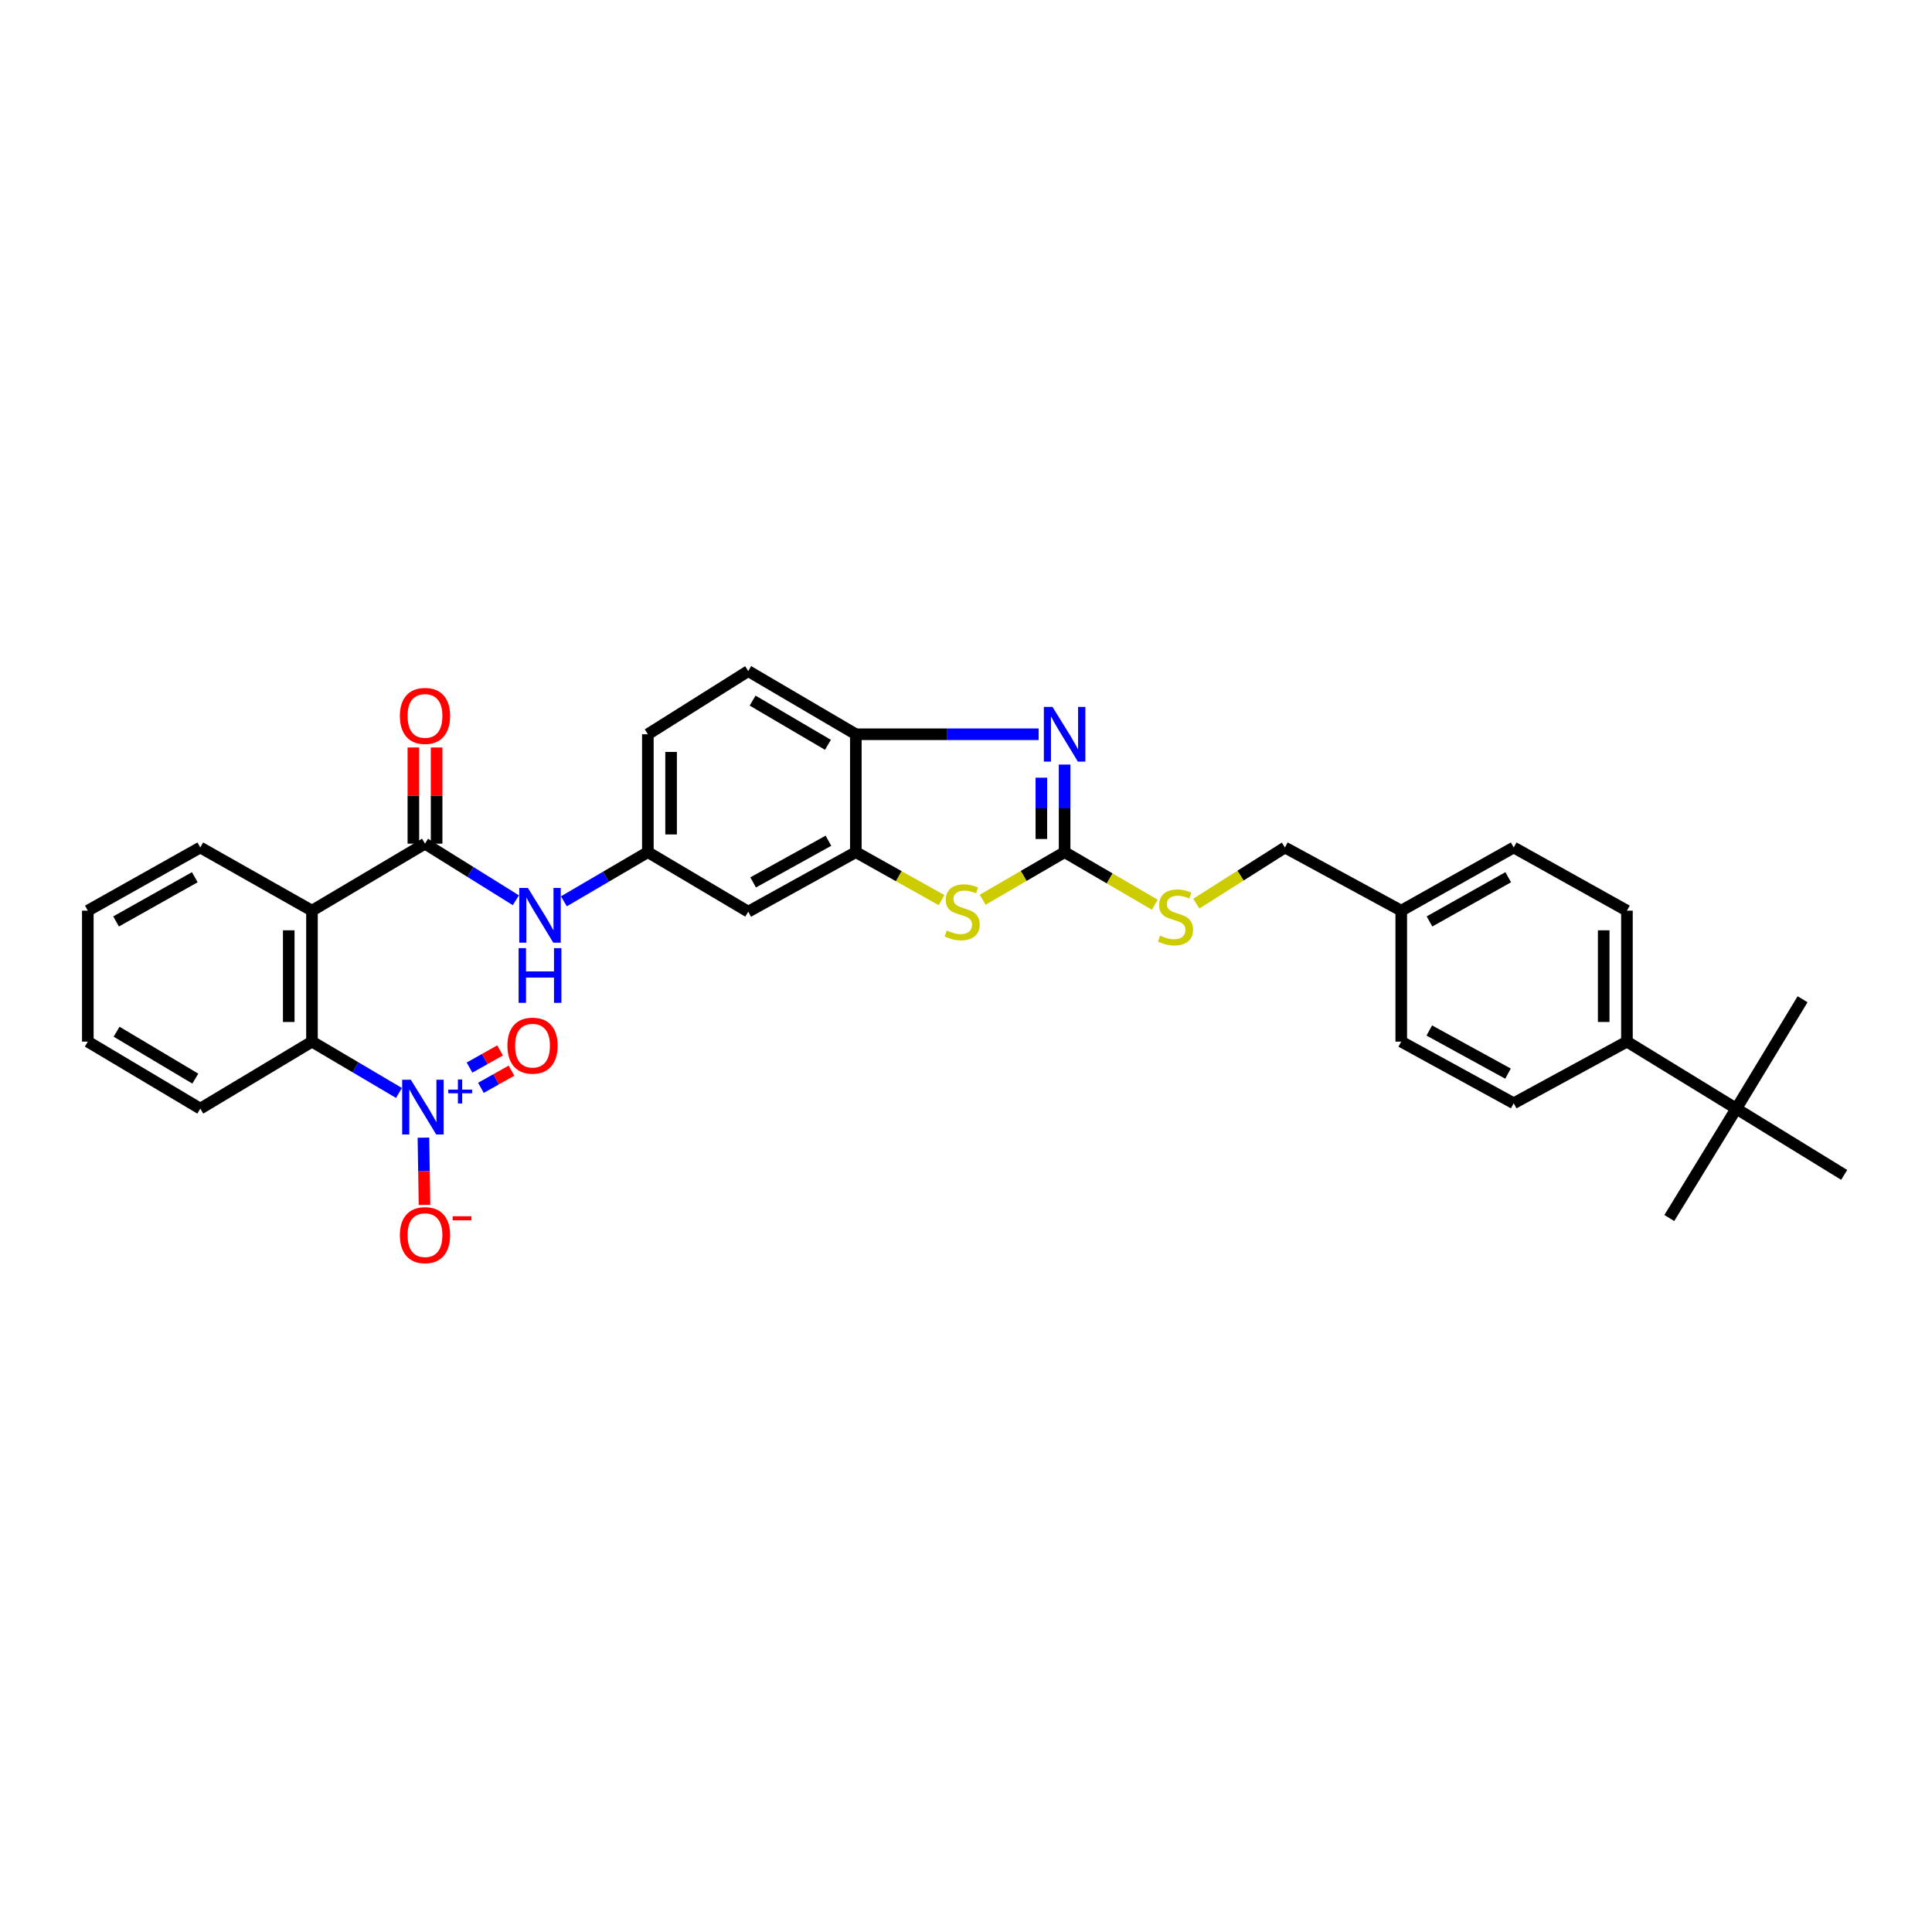 <?xml version='1.0' encoding='iso-8859-1'?>
<svg version='1.1' baseProfile='full'
              xmlns='http://www.w3.org/2000/svg'
                      xmlns:rdkit='http://www.rdkit.org/xml'
                      xmlns:xlink='http://www.w3.org/1999/xlink'
                  xml:space='preserve'
width='1000px' height='1000px' viewBox='0 0 1000 1000'>
<!-- END OF HEADER -->
<rect style='opacity:1.0;fill:#FFFFFF;stroke:none' width='1000' height='1000' x='0' y='0'> </rect>
<path class='bond-5' d='M 206.5,565.712 L 183.991,552.427' style='fill:none;fill-rule:evenodd;stroke:#0000FF;stroke-width:6px;stroke-linecap:butt;stroke-linejoin:miter;stroke-opacity:1' />
<path class='bond-5' d='M 183.991,552.427 L 161.481,539.143' style='fill:none;fill-rule:evenodd;stroke:#000000;stroke-width:6px;stroke-linecap:butt;stroke-linejoin:miter;stroke-opacity:1' />
<path class='bond-10' d='M 219.162,588.849 L 219.443,606.248' style='fill:none;fill-rule:evenodd;stroke:#0000FF;stroke-width:6px;stroke-linecap:butt;stroke-linejoin:miter;stroke-opacity:1' />
<path class='bond-10' d='M 219.443,606.248 L 219.724,623.647' style='fill:none;fill-rule:evenodd;stroke:#FF0000;stroke-width:6px;stroke-linecap:butt;stroke-linejoin:miter;stroke-opacity:1' />
<path class='bond-12' d='M 248.925,563.06 L 256.829,558.618' style='fill:none;fill-rule:evenodd;stroke:#0000FF;stroke-width:6px;stroke-linecap:butt;stroke-linejoin:miter;stroke-opacity:1' />
<path class='bond-12' d='M 256.829,558.618 L 264.733,554.175' style='fill:none;fill-rule:evenodd;stroke:#FF0000;stroke-width:6px;stroke-linecap:butt;stroke-linejoin:miter;stroke-opacity:1' />
<path class='bond-12' d='M 243.032,552.576 L 250.936,548.133' style='fill:none;fill-rule:evenodd;stroke:#0000FF;stroke-width:6px;stroke-linecap:butt;stroke-linejoin:miter;stroke-opacity:1' />
<path class='bond-12' d='M 250.936,548.133 L 258.84,543.69' style='fill:none;fill-rule:evenodd;stroke:#FF0000;stroke-width:6px;stroke-linecap:butt;stroke-linejoin:miter;stroke-opacity:1' />
<path class='bond-0' d='M 551.037,441.064 L 529.83,453.389' style='fill:none;fill-rule:evenodd;stroke:#000000;stroke-width:6px;stroke-linecap:butt;stroke-linejoin:miter;stroke-opacity:1' />
<path class='bond-0' d='M 529.83,453.389 L 508.622,465.714' style='fill:none;fill-rule:evenodd;stroke:#CCCC00;stroke-width:6px;stroke-linecap:butt;stroke-linejoin:miter;stroke-opacity:1' />
<path class='bond-11' d='M 551.037,441.064 L 574.373,454.671' style='fill:none;fill-rule:evenodd;stroke:#000000;stroke-width:6px;stroke-linecap:butt;stroke-linejoin:miter;stroke-opacity:1' />
<path class='bond-11' d='M 574.373,454.671 L 597.708,468.278' style='fill:none;fill-rule:evenodd;stroke:#CCCC00;stroke-width:6px;stroke-linecap:butt;stroke-linejoin:miter;stroke-opacity:1' />
<path class='bond-34' d='M 551.037,441.064 L 551.037,418.4' style='fill:none;fill-rule:evenodd;stroke:#000000;stroke-width:6px;stroke-linecap:butt;stroke-linejoin:miter;stroke-opacity:1' />
<path class='bond-34' d='M 551.037,418.4 L 551.037,395.736' style='fill:none;fill-rule:evenodd;stroke:#0000FF;stroke-width:6px;stroke-linecap:butt;stroke-linejoin:miter;stroke-opacity:1' />
<path class='bond-34' d='M 539.01,434.265 L 539.01,418.4' style='fill:none;fill-rule:evenodd;stroke:#000000;stroke-width:6px;stroke-linecap:butt;stroke-linejoin:miter;stroke-opacity:1' />
<path class='bond-34' d='M 539.01,418.4 L 539.01,402.535' style='fill:none;fill-rule:evenodd;stroke:#0000FF;stroke-width:6px;stroke-linecap:butt;stroke-linejoin:miter;stroke-opacity:1' />
<path class='bond-1' d='M 161.481,471.36 L 161.481,539.143' style='fill:none;fill-rule:evenodd;stroke:#000000;stroke-width:6px;stroke-linecap:butt;stroke-linejoin:miter;stroke-opacity:1' />
<path class='bond-1' d='M 149.454,481.528 L 149.454,528.976' style='fill:none;fill-rule:evenodd;stroke:#000000;stroke-width:6px;stroke-linecap:butt;stroke-linejoin:miter;stroke-opacity:1' />
<path class='bond-3' d='M 161.481,471.36 L 219.976,436.674' style='fill:none;fill-rule:evenodd;stroke:#000000;stroke-width:6px;stroke-linecap:butt;stroke-linejoin:miter;stroke-opacity:1' />
<path class='bond-23' d='M 161.481,471.36 L 103.668,438.659' style='fill:none;fill-rule:evenodd;stroke:#000000;stroke-width:6px;stroke-linecap:butt;stroke-linejoin:miter;stroke-opacity:1' />
<path class='bond-2' d='M 537.596,380.05 L 490.289,380.05' style='fill:none;fill-rule:evenodd;stroke:#0000FF;stroke-width:6px;stroke-linecap:butt;stroke-linejoin:miter;stroke-opacity:1' />
<path class='bond-2' d='M 490.289,380.05 L 442.982,380.05' style='fill:none;fill-rule:evenodd;stroke:#000000;stroke-width:6px;stroke-linecap:butt;stroke-linejoin:miter;stroke-opacity:1' />
<path class='bond-8' d='M 219.976,436.674 L 243.494,451.325' style='fill:none;fill-rule:evenodd;stroke:#000000;stroke-width:6px;stroke-linecap:butt;stroke-linejoin:miter;stroke-opacity:1' />
<path class='bond-8' d='M 243.494,451.325 L 267.013,465.976' style='fill:none;fill-rule:evenodd;stroke:#0000FF;stroke-width:6px;stroke-linecap:butt;stroke-linejoin:miter;stroke-opacity:1' />
<path class='bond-14' d='M 225.99,436.674 L 225.99,411.785' style='fill:none;fill-rule:evenodd;stroke:#000000;stroke-width:6px;stroke-linecap:butt;stroke-linejoin:miter;stroke-opacity:1' />
<path class='bond-14' d='M 225.99,411.785 L 225.99,386.897' style='fill:none;fill-rule:evenodd;stroke:#FF0000;stroke-width:6px;stroke-linecap:butt;stroke-linejoin:miter;stroke-opacity:1' />
<path class='bond-14' d='M 213.962,436.674 L 213.962,411.785' style='fill:none;fill-rule:evenodd;stroke:#000000;stroke-width:6px;stroke-linecap:butt;stroke-linejoin:miter;stroke-opacity:1' />
<path class='bond-14' d='M 213.962,411.785 L 213.962,386.897' style='fill:none;fill-rule:evenodd;stroke:#FF0000;stroke-width:6px;stroke-linecap:butt;stroke-linejoin:miter;stroke-opacity:1' />
<path class='bond-4' d='M 487.352,465.913 L 465.167,453.489' style='fill:none;fill-rule:evenodd;stroke:#CCCC00;stroke-width:6px;stroke-linecap:butt;stroke-linejoin:miter;stroke-opacity:1' />
<path class='bond-4' d='M 465.167,453.489 L 442.982,441.064' style='fill:none;fill-rule:evenodd;stroke:#000000;stroke-width:6px;stroke-linecap:butt;stroke-linejoin:miter;stroke-opacity:1' />
<path class='bond-26' d='M 161.481,539.143 L 103.668,573.829' style='fill:none;fill-rule:evenodd;stroke:#000000;stroke-width:6px;stroke-linecap:butt;stroke-linejoin:miter;stroke-opacity:1' />
<path class='bond-6' d='M 442.982,441.064 L 387.287,471.882' style='fill:none;fill-rule:evenodd;stroke:#000000;stroke-width:6px;stroke-linecap:butt;stroke-linejoin:miter;stroke-opacity:1' />
<path class='bond-6' d='M 428.805,435.163 L 389.818,456.735' style='fill:none;fill-rule:evenodd;stroke:#000000;stroke-width:6px;stroke-linecap:butt;stroke-linejoin:miter;stroke-opacity:1' />
<path class='bond-33' d='M 442.982,441.064 L 442.982,380.05' style='fill:none;fill-rule:evenodd;stroke:#000000;stroke-width:6px;stroke-linecap:butt;stroke-linejoin:miter;stroke-opacity:1' />
<path class='bond-7' d='M 442.982,380.05 L 387.287,347.355' style='fill:none;fill-rule:evenodd;stroke:#000000;stroke-width:6px;stroke-linecap:butt;stroke-linejoin:miter;stroke-opacity:1' />
<path class='bond-7' d='M 428.539,385.519 L 389.553,362.632' style='fill:none;fill-rule:evenodd;stroke:#000000;stroke-width:6px;stroke-linecap:butt;stroke-linejoin:miter;stroke-opacity:1' />
<path class='bond-13' d='M 291.863,466.522 L 313.596,453.793' style='fill:none;fill-rule:evenodd;stroke:#0000FF;stroke-width:6px;stroke-linecap:butt;stroke-linejoin:miter;stroke-opacity:1' />
<path class='bond-13' d='M 313.596,453.793 L 335.328,441.064' style='fill:none;fill-rule:evenodd;stroke:#000000;stroke-width:6px;stroke-linecap:butt;stroke-linejoin:miter;stroke-opacity:1' />
<path class='bond-9' d='M 387.287,471.882 L 335.328,441.064' style='fill:none;fill-rule:evenodd;stroke:#000000;stroke-width:6px;stroke-linecap:butt;stroke-linejoin:miter;stroke-opacity:1' />
<path class='bond-21' d='M 619.205,467.725 L 642.139,453.192' style='fill:none;fill-rule:evenodd;stroke:#CCCC00;stroke-width:6px;stroke-linecap:butt;stroke-linejoin:miter;stroke-opacity:1' />
<path class='bond-21' d='M 642.139,453.192 L 665.073,438.659' style='fill:none;fill-rule:evenodd;stroke:#000000;stroke-width:6px;stroke-linecap:butt;stroke-linejoin:miter;stroke-opacity:1' />
<path class='bond-20' d='M 335.328,441.064 L 335.328,380.05' style='fill:none;fill-rule:evenodd;stroke:#000000;stroke-width:6px;stroke-linecap:butt;stroke-linejoin:miter;stroke-opacity:1' />
<path class='bond-20' d='M 347.356,431.912 L 347.356,389.203' style='fill:none;fill-rule:evenodd;stroke:#000000;stroke-width:6px;stroke-linecap:butt;stroke-linejoin:miter;stroke-opacity:1' />
<path class='bond-15' d='M 898.717,573.829 L 842.1,539.143' style='fill:none;fill-rule:evenodd;stroke:#000000;stroke-width:6px;stroke-linecap:butt;stroke-linejoin:miter;stroke-opacity:1' />
<path class='bond-27' d='M 898.717,573.829 L 933.009,517.213' style='fill:none;fill-rule:evenodd;stroke:#000000;stroke-width:6px;stroke-linecap:butt;stroke-linejoin:miter;stroke-opacity:1' />
<path class='bond-28' d='M 898.717,573.829 L 864.031,630.446' style='fill:none;fill-rule:evenodd;stroke:#000000;stroke-width:6px;stroke-linecap:butt;stroke-linejoin:miter;stroke-opacity:1' />
<path class='bond-29' d='M 898.717,573.829 L 954.545,608.122' style='fill:none;fill-rule:evenodd;stroke:#000000;stroke-width:6px;stroke-linecap:butt;stroke-linejoin:miter;stroke-opacity:1' />
<path class='bond-16' d='M 842.1,539.143 L 842.1,471.36' style='fill:none;fill-rule:evenodd;stroke:#000000;stroke-width:6px;stroke-linecap:butt;stroke-linejoin:miter;stroke-opacity:1' />
<path class='bond-16' d='M 830.073,528.976 L 830.073,481.528' style='fill:none;fill-rule:evenodd;stroke:#000000;stroke-width:6px;stroke-linecap:butt;stroke-linejoin:miter;stroke-opacity:1' />
<path class='bond-35' d='M 842.1,539.143 L 783.492,571.043' style='fill:none;fill-rule:evenodd;stroke:#000000;stroke-width:6px;stroke-linecap:butt;stroke-linejoin:miter;stroke-opacity:1' />
<path class='bond-17' d='M 387.287,347.355 L 335.328,380.05' style='fill:none;fill-rule:evenodd;stroke:#000000;stroke-width:6px;stroke-linecap:butt;stroke-linejoin:miter;stroke-opacity:1' />
<path class='bond-18' d='M 842.1,471.36 L 783.492,438.659' style='fill:none;fill-rule:evenodd;stroke:#000000;stroke-width:6px;stroke-linecap:butt;stroke-linejoin:miter;stroke-opacity:1' />
<path class='bond-19' d='M 783.492,571.043 L 725.285,539.143' style='fill:none;fill-rule:evenodd;stroke:#000000;stroke-width:6px;stroke-linecap:butt;stroke-linejoin:miter;stroke-opacity:1' />
<path class='bond-19' d='M 780.541,555.711 L 739.796,533.381' style='fill:none;fill-rule:evenodd;stroke:#000000;stroke-width:6px;stroke-linecap:butt;stroke-linejoin:miter;stroke-opacity:1' />
<path class='bond-22' d='M 665.073,438.659 L 725.285,471.36' style='fill:none;fill-rule:evenodd;stroke:#000000;stroke-width:6px;stroke-linecap:butt;stroke-linejoin:miter;stroke-opacity:1' />
<path class='bond-24' d='M 725.285,471.36 L 725.285,539.143' style='fill:none;fill-rule:evenodd;stroke:#000000;stroke-width:6px;stroke-linecap:butt;stroke-linejoin:miter;stroke-opacity:1' />
<path class='bond-25' d='M 725.285,471.36 L 783.492,438.659' style='fill:none;fill-rule:evenodd;stroke:#000000;stroke-width:6px;stroke-linecap:butt;stroke-linejoin:miter;stroke-opacity:1' />
<path class='bond-25' d='M 739.907,476.941 L 780.652,454.05' style='fill:none;fill-rule:evenodd;stroke:#000000;stroke-width:6px;stroke-linecap:butt;stroke-linejoin:miter;stroke-opacity:1' />
<path class='bond-32' d='M 103.668,438.659 L 45.455,471.36' style='fill:none;fill-rule:evenodd;stroke:#000000;stroke-width:6px;stroke-linecap:butt;stroke-linejoin:miter;stroke-opacity:1' />
<path class='bond-32' d='M 100.827,454.05 L 60.077,476.942' style='fill:none;fill-rule:evenodd;stroke:#000000;stroke-width:6px;stroke-linecap:butt;stroke-linejoin:miter;stroke-opacity:1' />
<path class='bond-31' d='M 103.668,573.829 L 45.455,539.143' style='fill:none;fill-rule:evenodd;stroke:#000000;stroke-width:6px;stroke-linecap:butt;stroke-linejoin:miter;stroke-opacity:1' />
<path class='bond-31' d='M 101.093,558.294 L 60.343,534.013' style='fill:none;fill-rule:evenodd;stroke:#000000;stroke-width:6px;stroke-linecap:butt;stroke-linejoin:miter;stroke-opacity:1' />
<path class='bond-30' d='M 45.455,471.36 L 45.455,539.143' style='fill:none;fill-rule:evenodd;stroke:#000000;stroke-width:6px;stroke-linecap:butt;stroke-linejoin:miter;stroke-opacity:1' />
<path  class='atom-0' d='M 212.647 558.874
L 221.927 573.874
Q 222.847 575.354, 224.327 578.034
Q 225.807 580.714, 225.887 580.874
L 225.887 558.874
L 229.647 558.874
L 229.647 587.194
L 225.767 587.194
L 215.807 570.794
Q 214.647 568.874, 213.407 566.674
Q 212.207 564.474, 211.847 563.794
L 211.847 587.194
L 208.167 587.194
L 208.167 558.874
L 212.647 558.874
' fill='#0000FF'/>
<path  class='atom-0' d='M 232.023 563.979
L 237.012 563.979
L 237.012 558.726
L 239.23 558.726
L 239.23 563.979
L 244.352 563.979
L 244.352 565.88
L 239.23 565.88
L 239.23 571.16
L 237.012 571.16
L 237.012 565.88
L 232.023 565.88
L 232.023 563.979
' fill='#0000FF'/>
<path  class='atom-3' d='M 544.777 365.89
L 554.057 380.89
Q 554.977 382.37, 556.457 385.05
Q 557.937 387.73, 558.017 387.89
L 558.017 365.89
L 561.777 365.89
L 561.777 394.21
L 557.897 394.21
L 547.937 377.81
Q 546.777 375.89, 545.537 373.69
Q 544.337 371.49, 543.977 370.81
L 543.977 394.21
L 540.297 394.21
L 540.297 365.89
L 544.777 365.89
' fill='#0000FF'/>
<path  class='atom-5' d='M 490.009 481.602
Q 490.329 481.722, 491.649 482.282
Q 492.969 482.842, 494.409 483.202
Q 495.889 483.522, 497.329 483.522
Q 500.009 483.522, 501.569 482.242
Q 503.129 480.922, 503.129 478.642
Q 503.129 477.082, 502.329 476.122
Q 501.569 475.162, 500.369 474.642
Q 499.169 474.122, 497.169 473.522
Q 494.649 472.762, 493.129 472.042
Q 491.649 471.322, 490.569 469.802
Q 489.529 468.282, 489.529 465.722
Q 489.529 462.162, 491.929 459.962
Q 494.369 457.762, 499.169 457.762
Q 502.449 457.762, 506.169 459.322
L 505.249 462.402
Q 501.849 461.002, 499.289 461.002
Q 496.529 461.002, 495.009 462.162
Q 493.489 463.282, 493.529 465.242
Q 493.529 466.762, 494.289 467.682
Q 495.089 468.602, 496.209 469.122
Q 497.369 469.642, 499.289 470.242
Q 501.849 471.042, 503.369 471.842
Q 504.889 472.642, 505.969 474.282
Q 507.089 475.882, 507.089 478.642
Q 507.089 482.562, 504.449 484.682
Q 501.849 486.762, 497.489 486.762
Q 494.969 486.762, 493.049 486.202
Q 491.169 485.682, 488.929 484.762
L 490.009 481.602
' fill='#CCCC00'/>
<path  class='atom-9' d='M 273.246 459.599
L 282.526 474.599
Q 283.446 476.079, 284.926 478.759
Q 286.406 481.439, 286.486 481.599
L 286.486 459.599
L 290.246 459.599
L 290.246 487.919
L 286.366 487.919
L 276.406 471.519
Q 275.246 469.599, 274.006 467.399
Q 272.806 465.199, 272.446 464.519
L 272.446 487.919
L 268.766 487.919
L 268.766 459.599
L 273.246 459.599
' fill='#0000FF'/>
<path  class='atom-9' d='M 268.426 490.751
L 272.266 490.751
L 272.266 502.791
L 286.746 502.791
L 286.746 490.751
L 290.586 490.751
L 290.586 519.071
L 286.746 519.071
L 286.746 505.991
L 272.266 505.991
L 272.266 519.071
L 268.426 519.071
L 268.426 490.751
' fill='#0000FF'/>
<path  class='atom-11' d='M 206.976 639.307
Q 206.976 632.507, 210.336 628.707
Q 213.696 624.907, 219.976 624.907
Q 226.256 624.907, 229.616 628.707
Q 232.976 632.507, 232.976 639.307
Q 232.976 646.187, 229.576 650.107
Q 226.176 653.987, 219.976 653.987
Q 213.736 653.987, 210.336 650.107
Q 206.976 646.227, 206.976 639.307
M 219.976 650.787
Q 224.296 650.787, 226.616 647.907
Q 228.976 644.987, 228.976 639.307
Q 228.976 633.747, 226.616 630.947
Q 224.296 628.107, 219.976 628.107
Q 215.656 628.107, 213.296 630.907
Q 210.976 633.707, 210.976 639.307
Q 210.976 645.027, 213.296 647.907
Q 215.656 650.787, 219.976 650.787
' fill='#FF0000'/>
<path  class='atom-11' d='M 234.296 629.529
L 243.985 629.529
L 243.985 631.641
L 234.296 631.641
L 234.296 629.529
' fill='#FF0000'/>
<path  class='atom-12' d='M 600.449 484.261
Q 600.769 484.381, 602.089 484.941
Q 603.409 485.501, 604.849 485.861
Q 606.329 486.181, 607.769 486.181
Q 610.449 486.181, 612.009 484.901
Q 613.569 483.581, 613.569 481.301
Q 613.569 479.741, 612.769 478.781
Q 612.009 477.821, 610.809 477.301
Q 609.609 476.781, 607.609 476.181
Q 605.089 475.421, 603.569 474.701
Q 602.089 473.981, 601.009 472.461
Q 599.969 470.941, 599.969 468.381
Q 599.969 464.821, 602.369 462.621
Q 604.809 460.421, 609.609 460.421
Q 612.889 460.421, 616.609 461.981
L 615.689 465.061
Q 612.289 463.661, 609.729 463.661
Q 606.969 463.661, 605.449 464.821
Q 603.929 465.941, 603.969 467.901
Q 603.969 469.421, 604.729 470.341
Q 605.529 471.261, 606.649 471.781
Q 607.809 472.301, 609.729 472.901
Q 612.289 473.701, 613.809 474.501
Q 615.329 475.301, 616.409 476.941
Q 617.529 478.541, 617.529 481.301
Q 617.529 485.221, 614.889 487.341
Q 612.289 489.421, 607.929 489.421
Q 605.409 489.421, 603.489 488.861
Q 601.609 488.341, 599.369 487.421
L 600.449 484.261
' fill='#CCCC00'/>
<path  class='atom-13' d='M 262.637 541.228
Q 262.637 534.428, 265.997 530.628
Q 269.357 526.828, 275.637 526.828
Q 281.917 526.828, 285.277 530.628
Q 288.637 534.428, 288.637 541.228
Q 288.637 548.108, 285.237 552.028
Q 281.837 555.908, 275.637 555.908
Q 269.397 555.908, 265.997 552.028
Q 262.637 548.148, 262.637 541.228
M 275.637 552.708
Q 279.957 552.708, 282.277 549.828
Q 284.637 546.908, 284.637 541.228
Q 284.637 535.668, 282.277 532.868
Q 279.957 530.028, 275.637 530.028
Q 271.317 530.028, 268.957 532.828
Q 266.637 535.628, 266.637 541.228
Q 266.637 546.948, 268.957 549.828
Q 271.317 552.708, 275.637 552.708
' fill='#FF0000'/>
<path  class='atom-15' d='M 206.976 370.562
Q 206.976 363.762, 210.336 359.962
Q 213.696 356.162, 219.976 356.162
Q 226.256 356.162, 229.616 359.962
Q 232.976 363.762, 232.976 370.562
Q 232.976 377.442, 229.576 381.362
Q 226.176 385.242, 219.976 385.242
Q 213.736 385.242, 210.336 381.362
Q 206.976 377.482, 206.976 370.562
M 219.976 382.042
Q 224.296 382.042, 226.616 379.162
Q 228.976 376.242, 228.976 370.562
Q 228.976 365.002, 226.616 362.202
Q 224.296 359.362, 219.976 359.362
Q 215.656 359.362, 213.296 362.162
Q 210.976 364.962, 210.976 370.562
Q 210.976 376.282, 213.296 379.162
Q 215.656 382.042, 219.976 382.042
' fill='#FF0000'/>
</svg>
